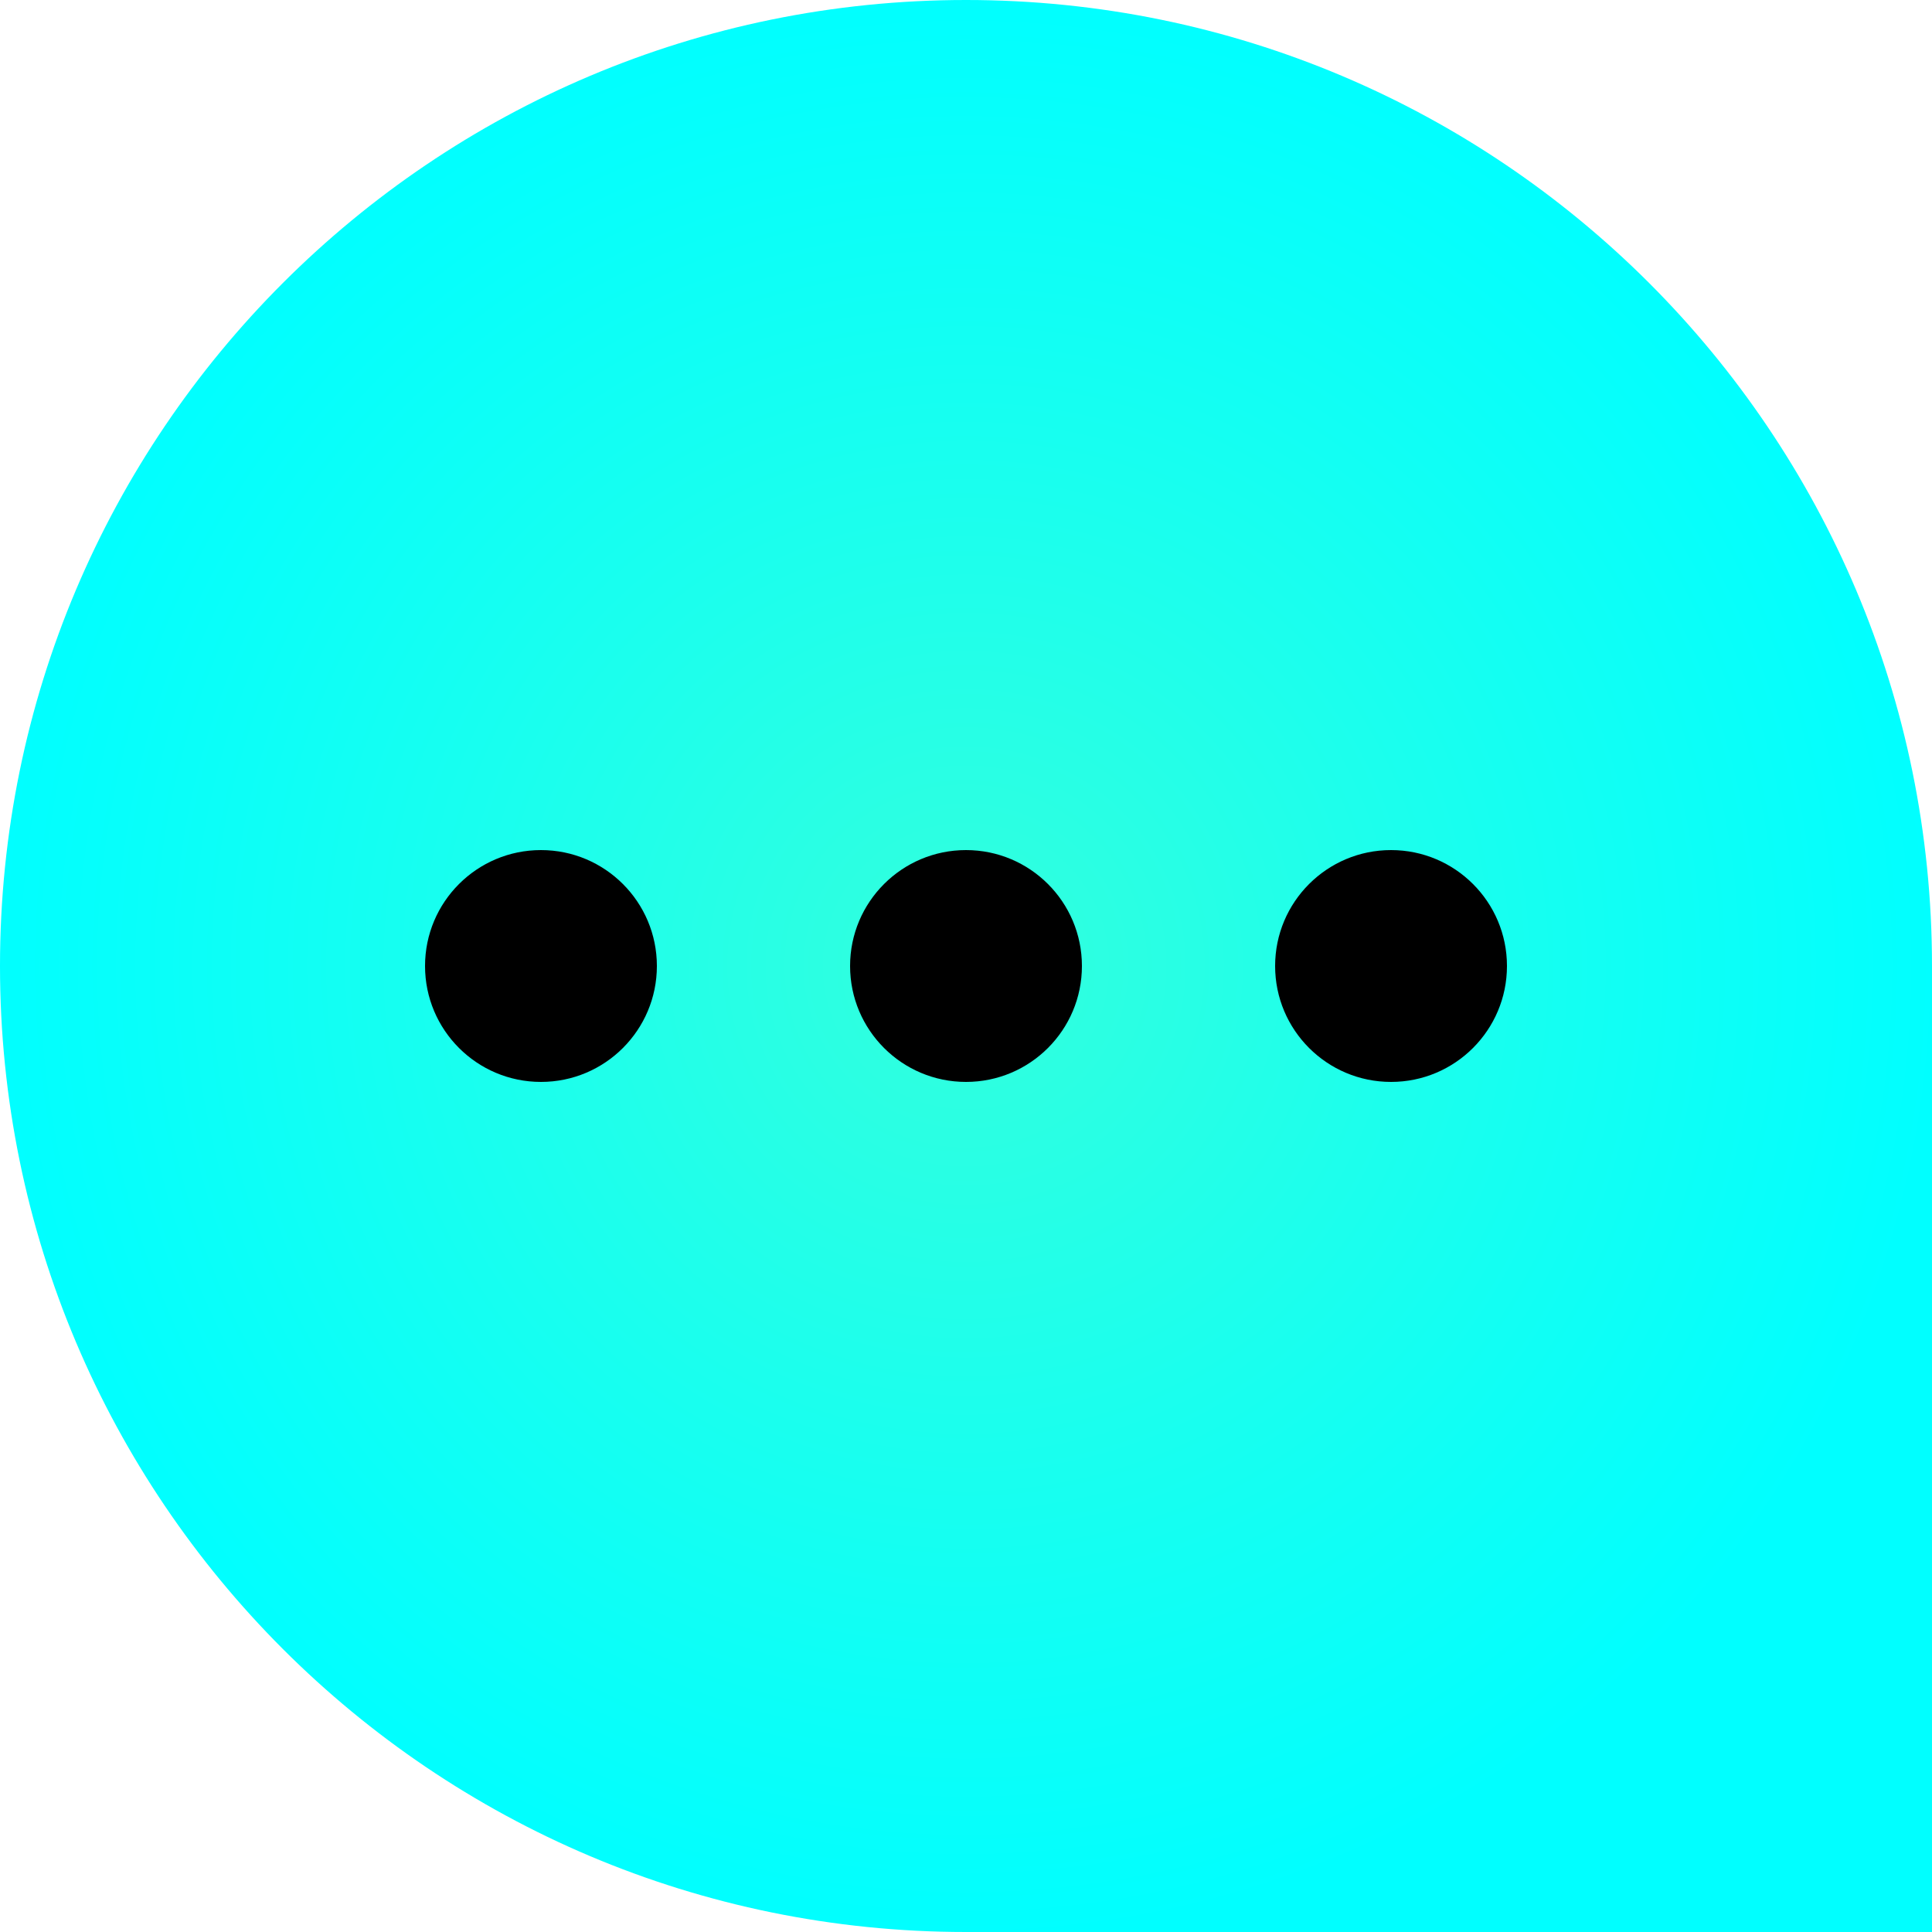 <?xml version="1.0" encoding="UTF-8"?> <svg xmlns="http://www.w3.org/2000/svg" width="50" height="50" viewBox="0 0 50 50" fill="none"><path d="M0 25C0 11.193 11.193 0 25 0V0C38.807 0 50 11.193 50 25V50H25C11.193 50 0 38.807 0 25V25Z" fill="url(#paint0_diamond_3475_31623)"></path><circle cx="14" cy="25" r="3" fill="black"></circle><circle cx="25" cy="25" r="3" fill="black"></circle><circle cx="36" cy="25" r="3" fill="black"></circle><defs><radialGradient id="paint0_diamond_3475_31623" cx="0" cy="0" r="1" gradientUnits="userSpaceOnUse" gradientTransform="translate(25 25) rotate(90) scale(25 25)"><stop stop-color="#33FFDD"></stop><stop offset="1" stop-color="#00FFFF"></stop></radialGradient></defs></svg> 